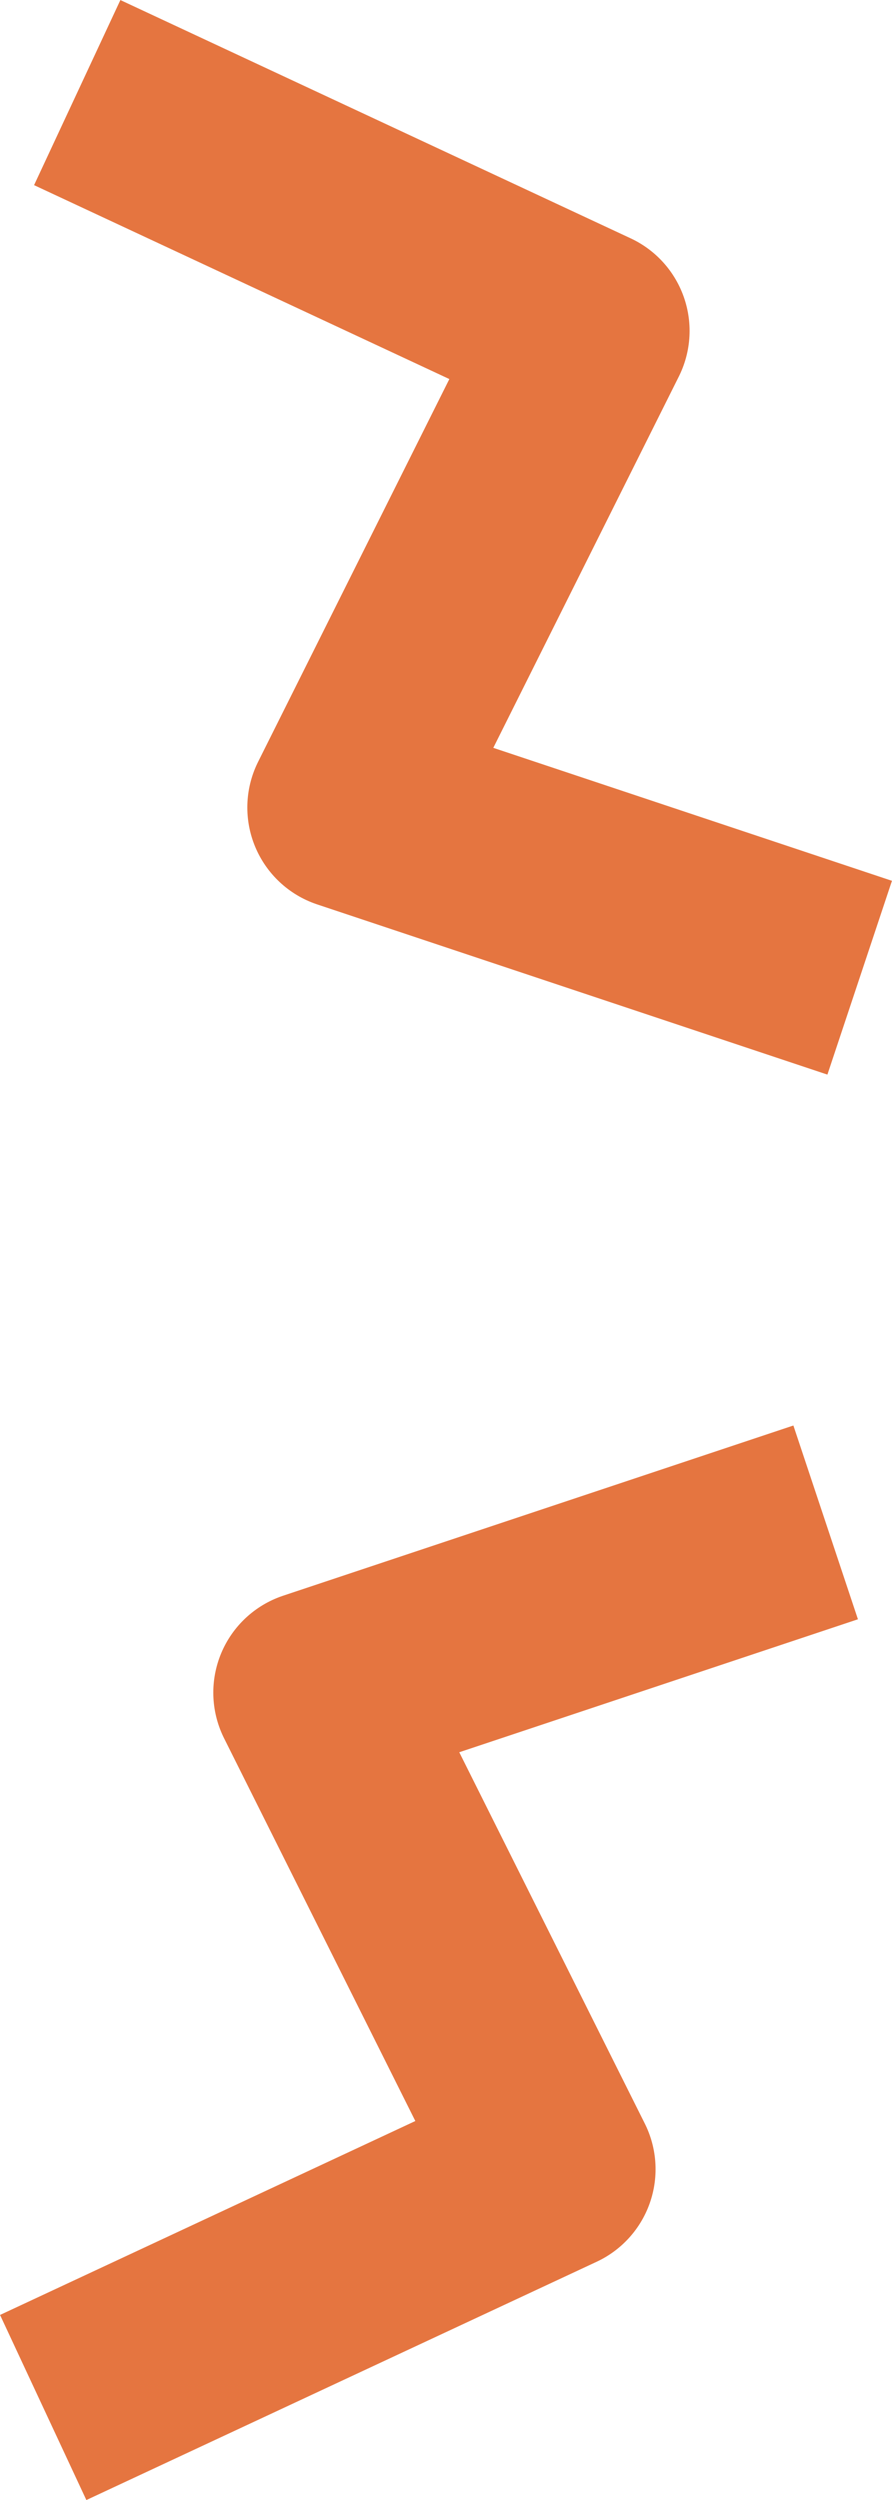 <svg xmlns="http://www.w3.org/2000/svg" viewBox="0 0 26.22 73.44"><defs><style>.cls-1{fill:none;stroke:#e57540;stroke-linejoin:round;stroke-width:6px;}</style></defs><g id="レイヤー_2" data-name="レイヤー 2"><g id="contents"><polyline class="cls-1" points="2.27 2.72 17.27 9.72 10.27 23.72 25.27 28.72"/><polyline class="cls-1" points="1.27 70.72 16.27 63.72 9.27 49.72 24.27 44.72"/></g></g></svg>